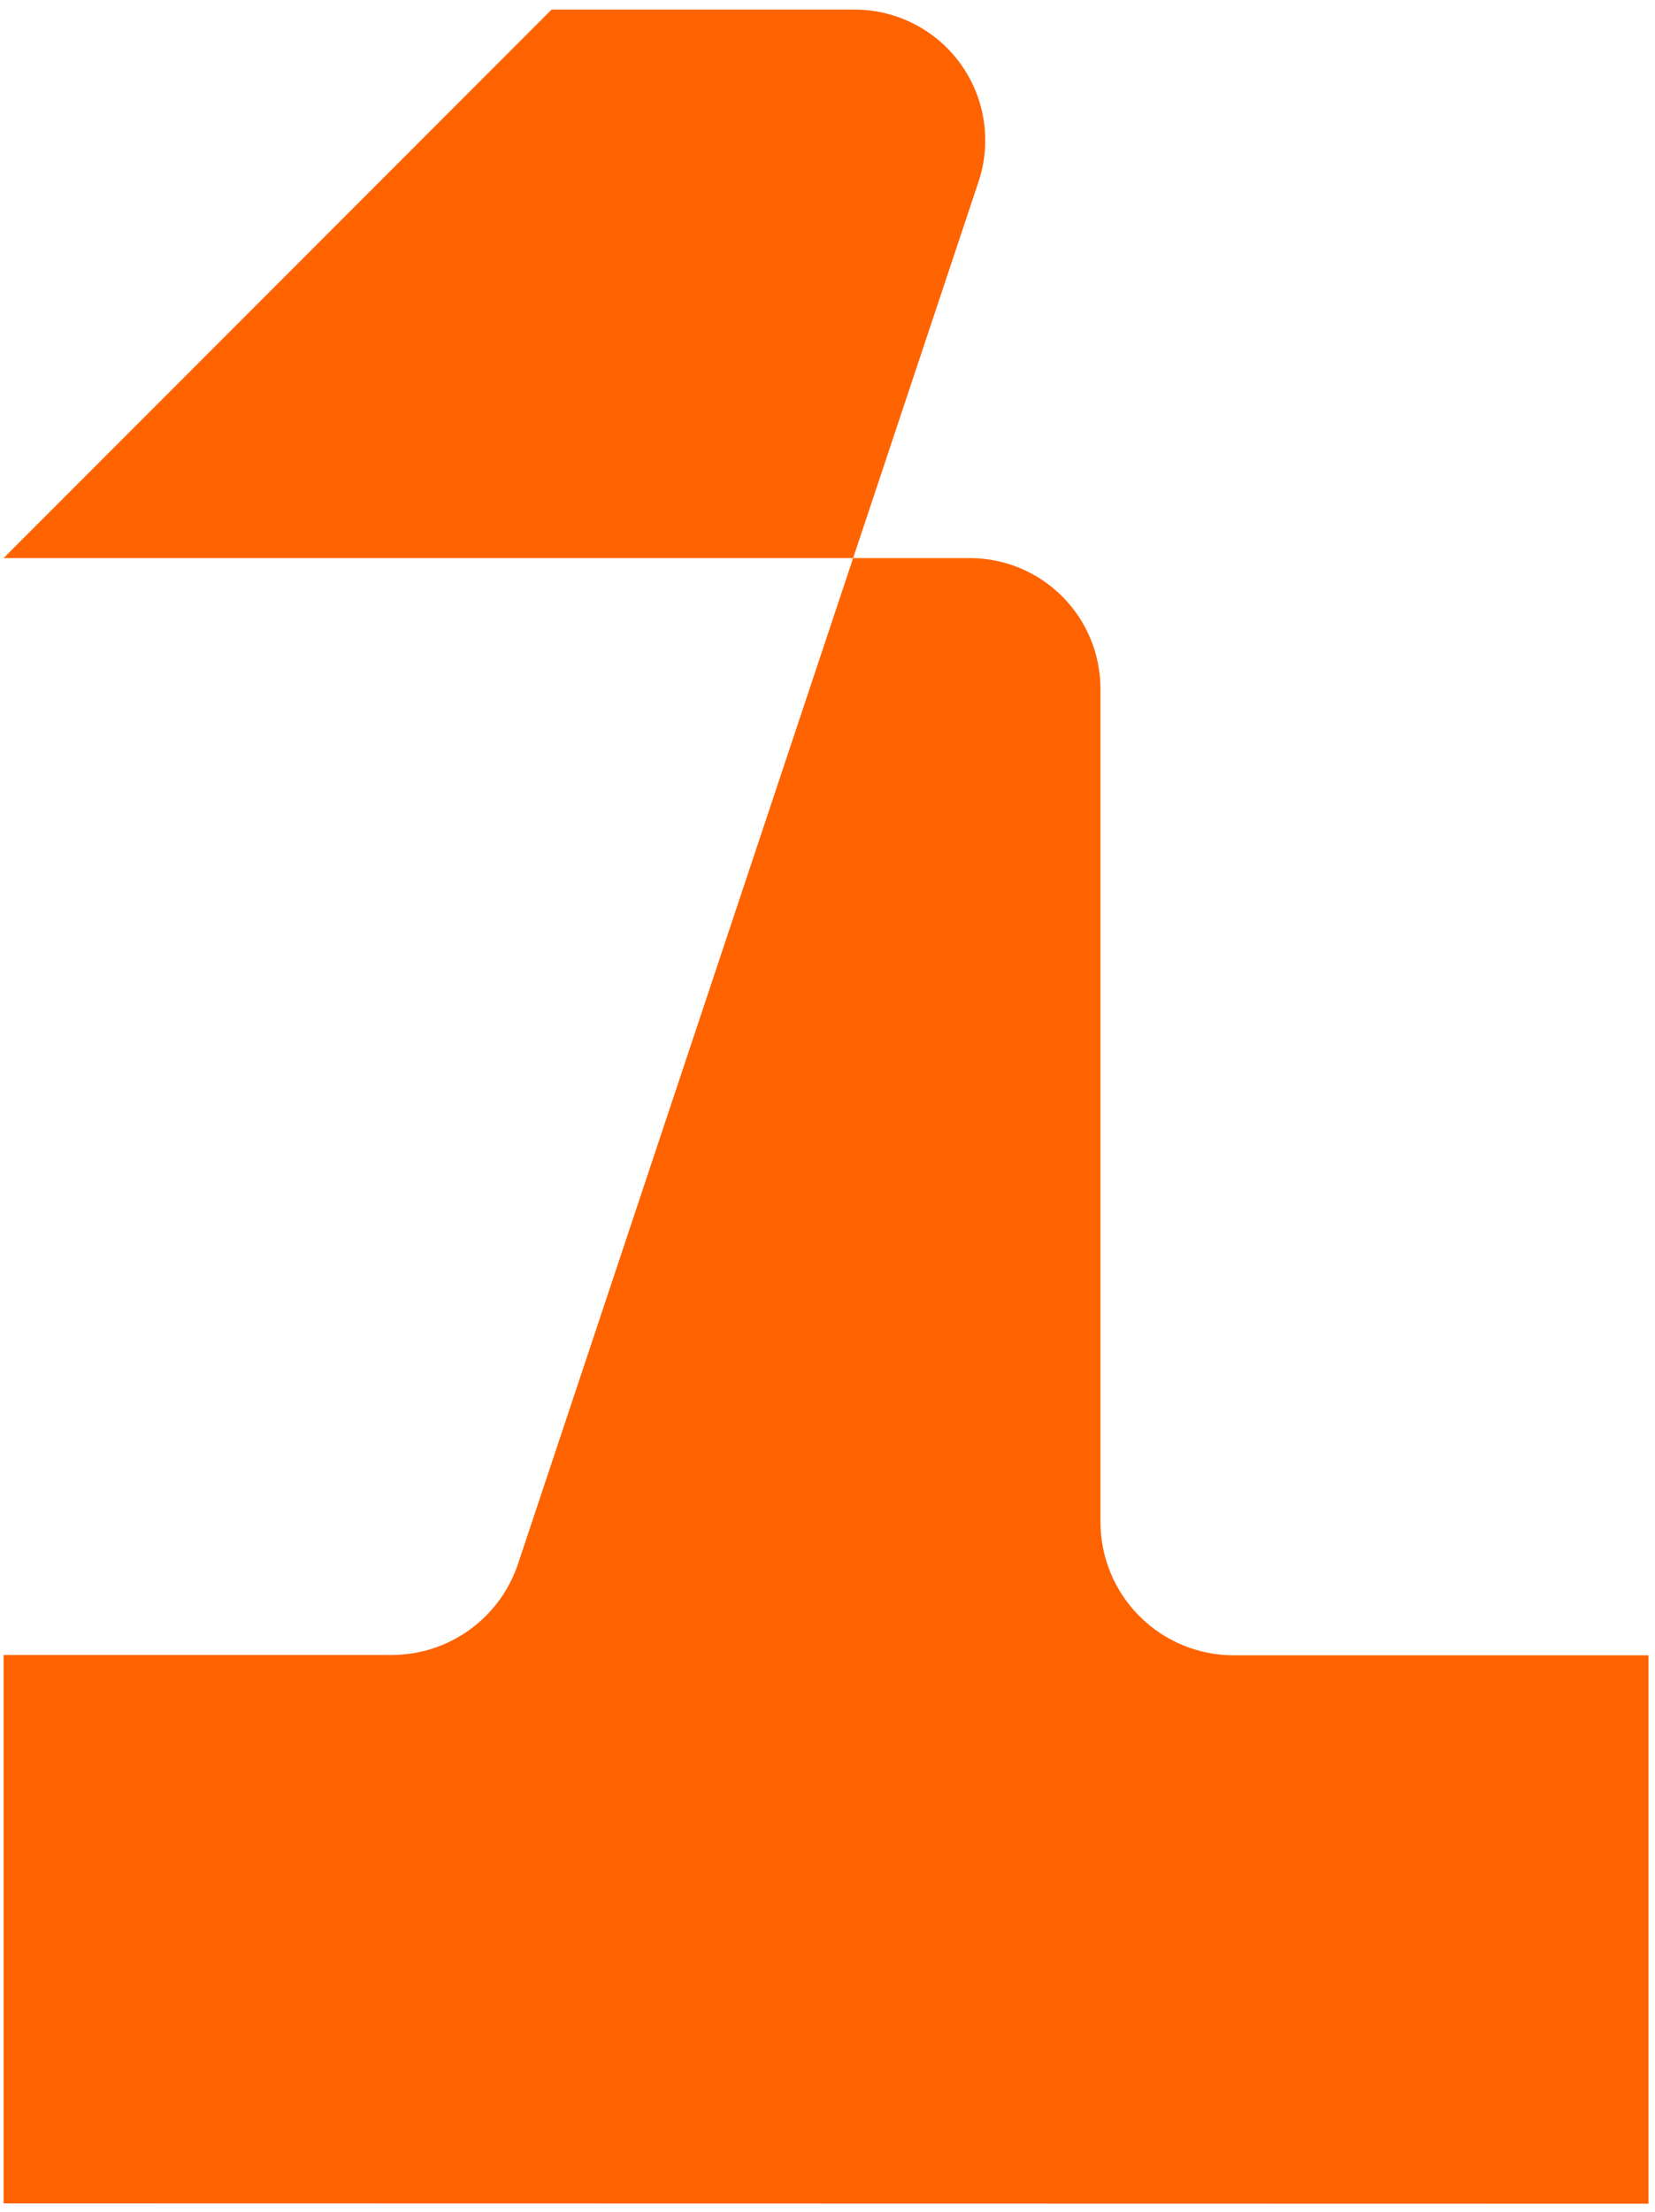 <svg width="152" height="203" viewBox="0 0 152 203" fill="none" xmlns="http://www.w3.org/2000/svg">
<path d="M0.33 202.22V151.89H35.98C38.553 151.888 41.059 151.075 43.143 149.567C45.227 148.059 46.783 145.933 47.59 143.49L89.88 16.65C90.476 14.85 90.636 12.934 90.349 11.059C90.061 9.185 89.333 7.405 88.225 5.866C87.116 4.328 85.659 3.073 83.972 2.207C82.285 1.34 80.417 0.885 78.52 0.88H50.66L0.33 51.22H89.07C92.253 51.22 95.305 52.485 97.555 54.735C99.806 56.986 101.07 60.038 101.07 63.22V139.68C101.07 142.927 102.36 146.04 104.655 148.335C106.951 150.631 110.064 151.92 113.31 151.92H151.4V202.25L0.33 202.22Z" fill="#FF6300"/>
</svg>
